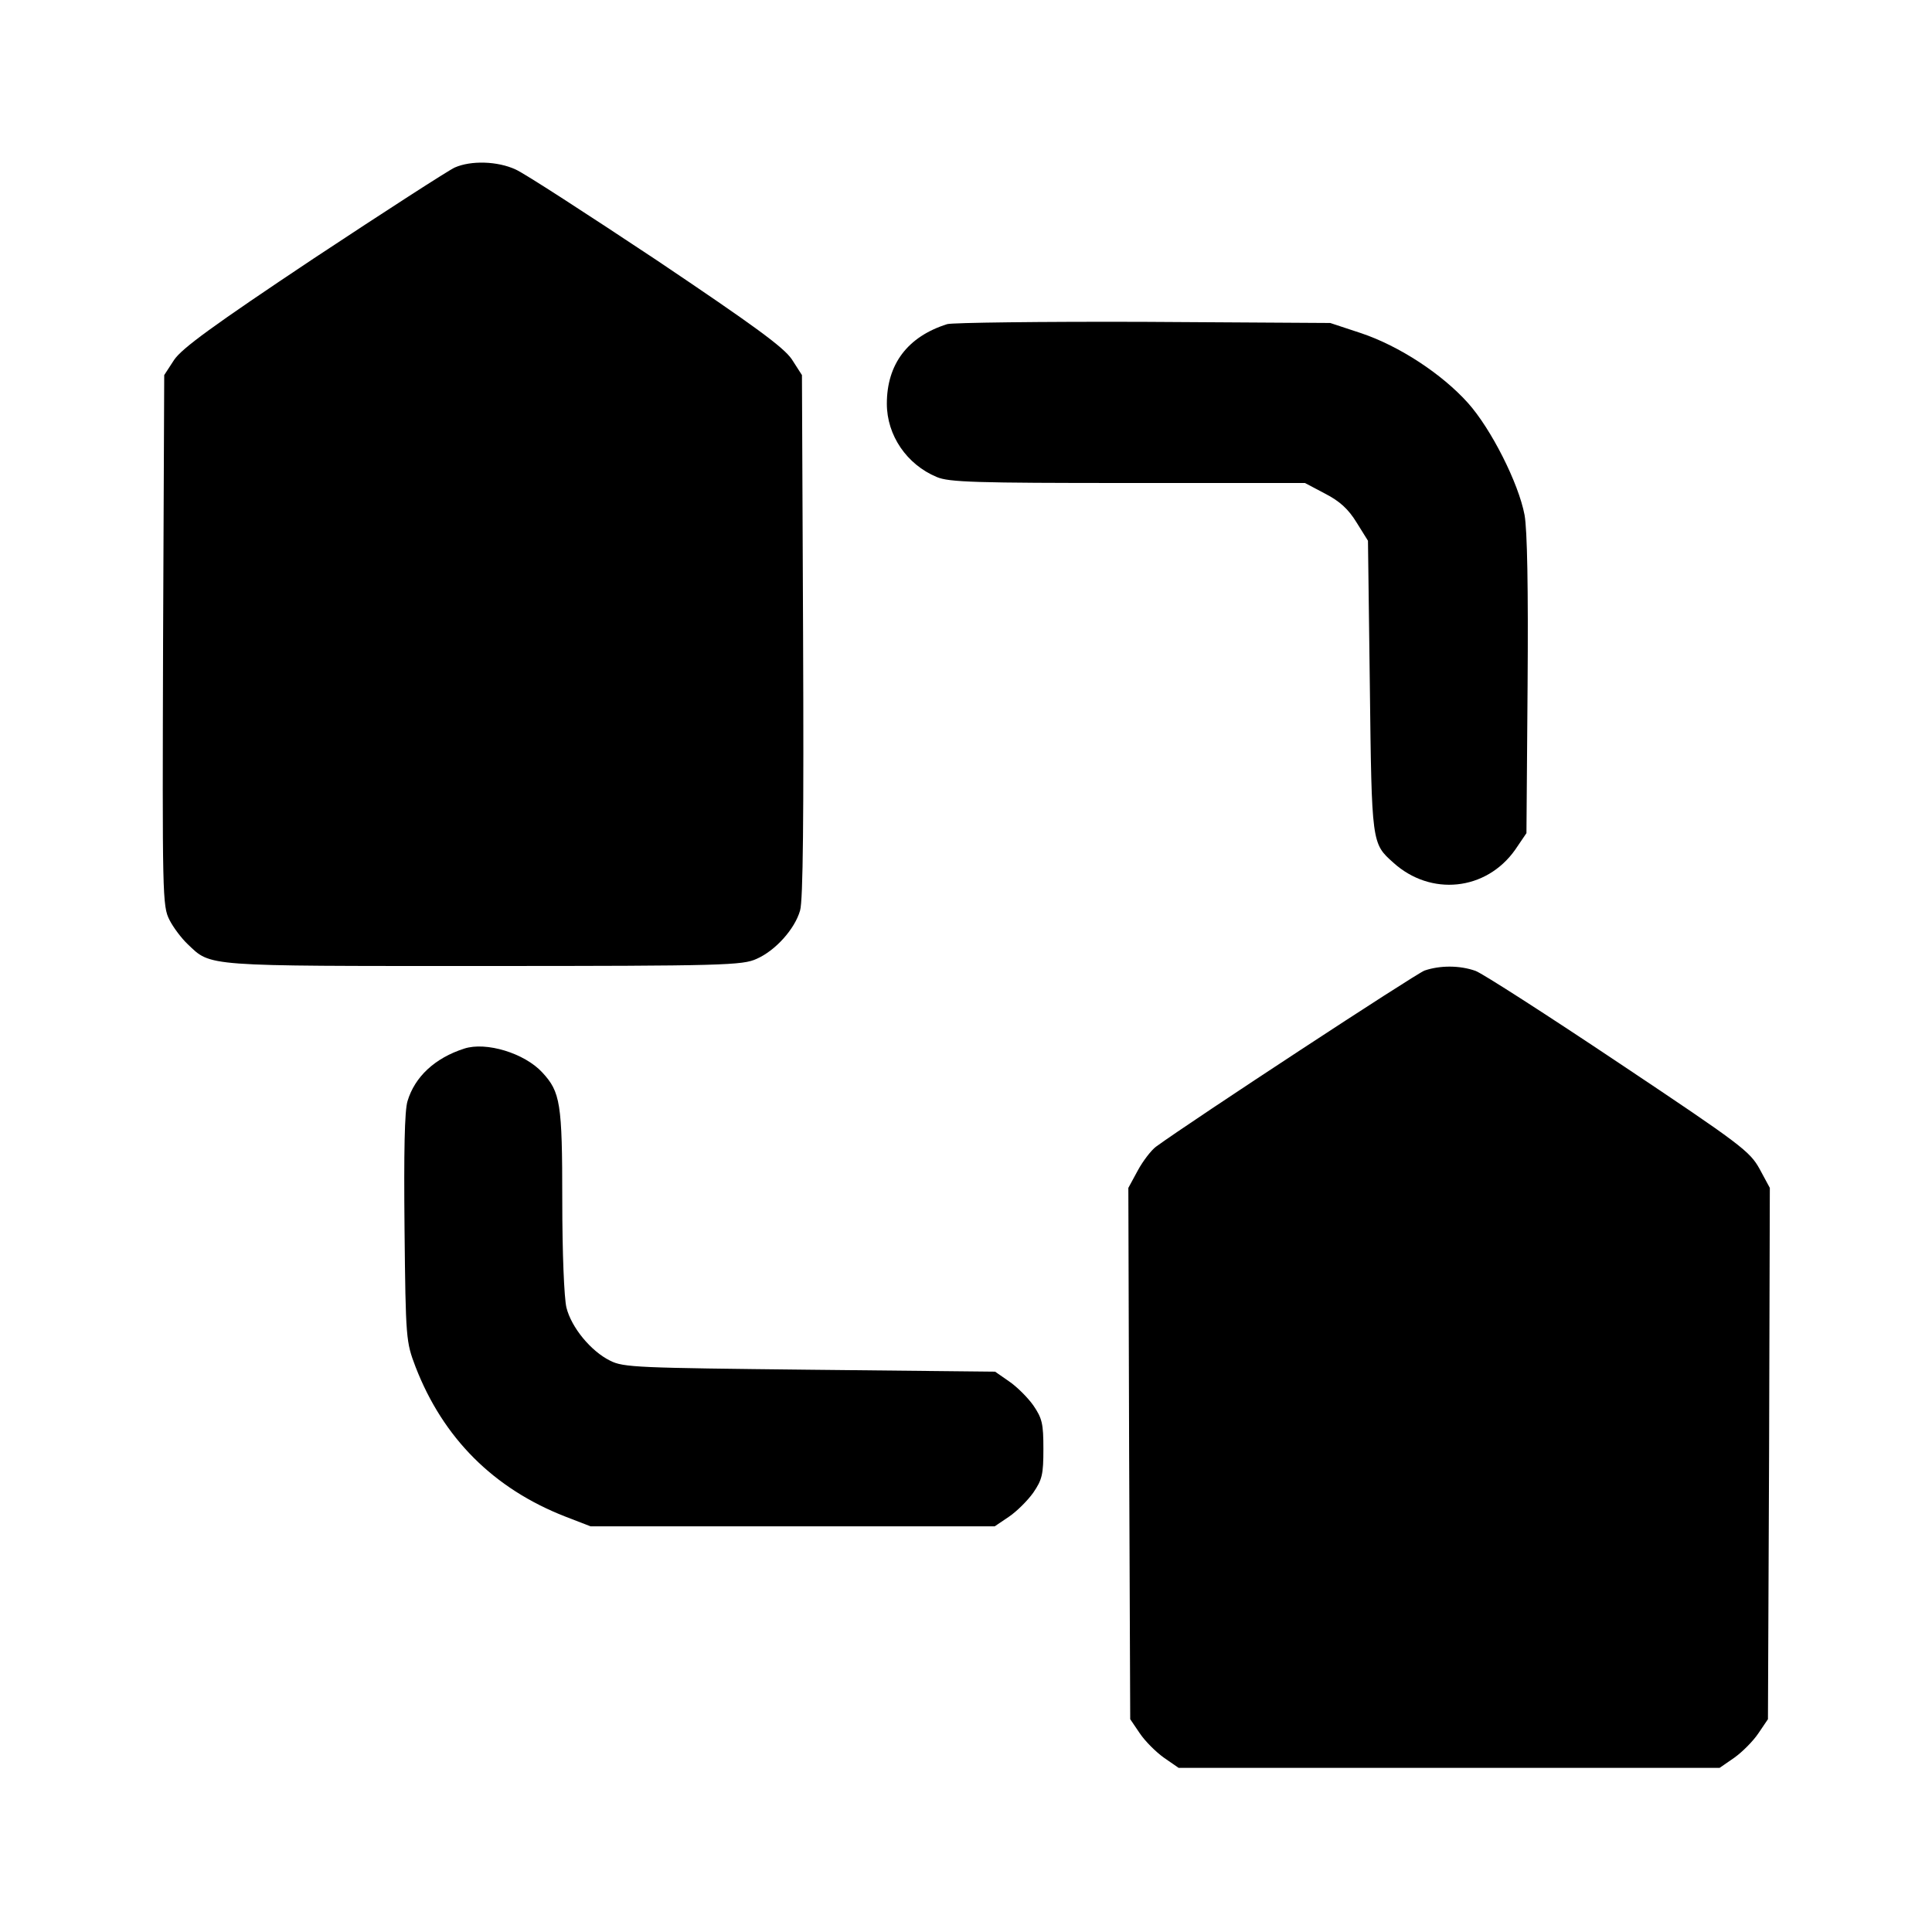 <svg width="34" height="34" viewBox="0 0 34 34" fill="none" xmlns="http://www.w3.org/2000/svg">
<path d="M8.003 2.948C7.897 2.995 6.775 3.719 5.52 4.549C3.747 5.731 3.202 6.129 3.063 6.335L2.89 6.601L2.87 11.269C2.857 15.771 2.857 15.944 2.983 16.19C3.05 16.323 3.196 16.515 3.302 16.615C3.72 17.013 3.561 17 8.515 17C12.758 17 13.07 16.987 13.316 16.874C13.648 16.728 13.987 16.349 14.08 16.024C14.133 15.851 14.146 14.37 14.133 11.183L14.113 6.601L13.934 6.322C13.787 6.109 13.289 5.744 11.55 4.575C10.341 3.772 9.225 3.048 9.073 2.982C8.754 2.835 8.289 2.822 8.003 2.948Z" fill="black"/>
<path d="M16.67 5.704C15.973 5.923 15.607 6.408 15.607 7.105C15.607 7.663 15.959 8.175 16.484 8.394C16.696 8.487 17.181 8.5 19.851 8.5L22.965 8.5L23.317 8.686C23.576 8.819 23.729 8.958 23.875 9.197L24.074 9.516L24.107 12.079C24.14 14.848 24.14 14.842 24.519 15.18C25.177 15.778 26.153 15.678 26.664 14.955L26.863 14.662L26.883 12.066C26.896 10.339 26.877 9.33 26.83 9.064C26.724 8.5 26.239 7.544 25.834 7.092C25.376 6.581 24.625 6.089 23.955 5.864L23.41 5.684L20.123 5.664C18.317 5.658 16.763 5.678 16.67 5.704Z" fill="black"/>
<path d="M25.07 17.08C24.911 17.139 20.98 19.716 20.342 20.181C20.262 20.241 20.116 20.427 20.023 20.599L19.857 20.905L19.871 25.58L19.89 30.255L20.056 30.5C20.149 30.64 20.342 30.832 20.482 30.932L20.741 31.111L25.502 31.111L30.263 31.111L30.522 30.932C30.662 30.832 30.854 30.64 30.947 30.5L31.113 30.255L31.133 25.58L31.146 20.905L30.967 20.573C30.794 20.261 30.648 20.148 28.49 18.707C27.228 17.863 26.093 17.133 25.967 17.086C25.688 16.987 25.343 16.987 25.07 17.08Z" fill="black"/>
<path d="M8.169 18.454C7.651 18.62 7.299 18.952 7.172 19.377C7.119 19.543 7.106 20.287 7.119 21.615C7.139 23.574 7.146 23.614 7.312 24.052C7.797 25.307 8.686 26.197 9.948 26.689L10.393 26.861L13.953 26.861L17.505 26.861L17.751 26.695C17.89 26.602 18.083 26.41 18.183 26.27C18.342 26.038 18.362 25.945 18.362 25.5C18.362 25.055 18.342 24.962 18.183 24.73C18.083 24.59 17.89 24.398 17.751 24.305L17.512 24.139L14.251 24.105C11.23 24.072 10.971 24.066 10.738 23.946C10.4 23.78 10.055 23.362 9.968 23.01C9.928 22.837 9.895 22.067 9.895 21.117C9.895 19.41 9.862 19.218 9.543 18.873C9.231 18.534 8.554 18.328 8.169 18.454Z" fill="black"/>
</svg>

